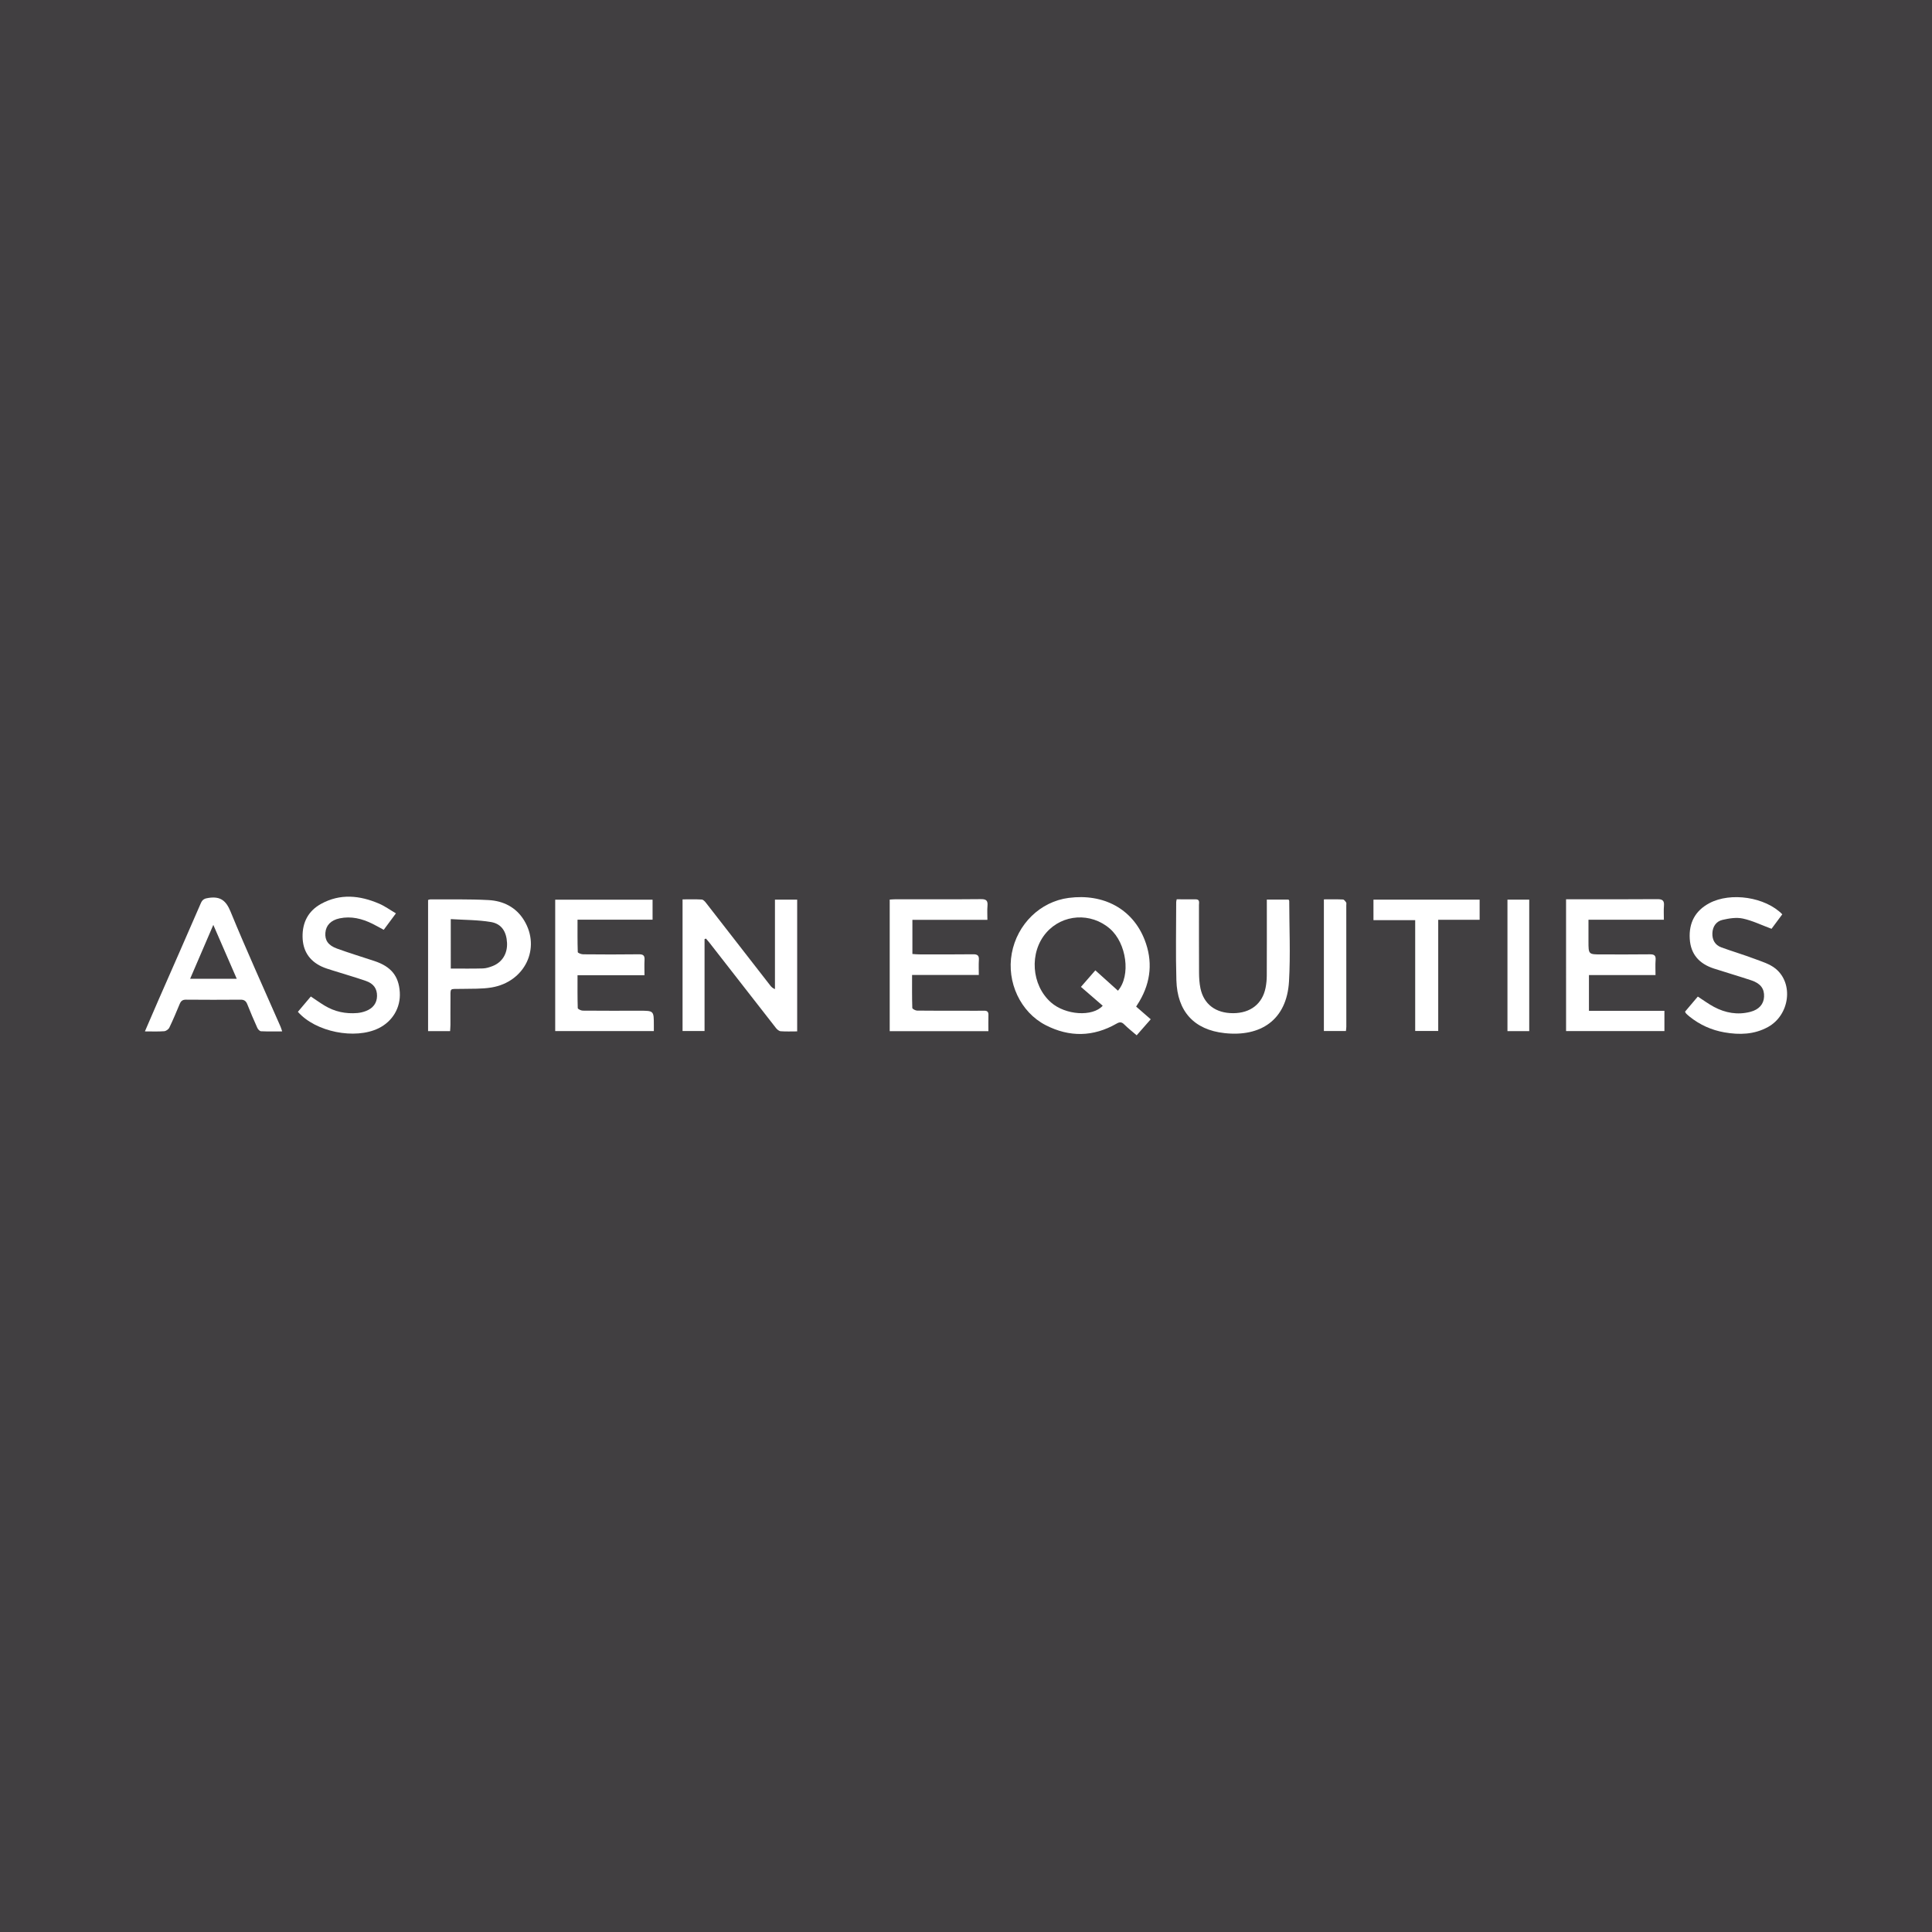 <?xml version="1.0" encoding="utf-8"?>
<!-- Generator: Adobe Illustrator 17.0.0, SVG Export Plug-In . SVG Version: 6.00 Build 0)  -->
<!DOCTYPE svg PUBLIC "-//W3C//DTD SVG 1.1//EN" "http://www.w3.org/Graphics/SVG/1.1/DTD/svg11.dtd">
<svg version="1.1" id="Layer_1" xmlns="http://www.w3.org/2000/svg" xmlns:xlink="http://www.w3.org/1999/xlink" x="0px" y="0px"
	 width="200px" height="200px" viewBox="0 0 200 200" enable-background="new 0 0 200 200" xml:space="preserve">
<rect fill="#413F41" width="200" height="200"/>
<g>
	<path fill="#FFFFFF" d="M117.613,104.202c0.505,0.439,0.971,0.845,1.51,1.313c-0.485,0.553-0.949,1.082-1.456,1.66
		c-0.45-0.389-0.891-0.732-1.284-1.123c-0.27-0.269-0.471-0.273-0.799-0.085c-2.409,1.38-4.876,1.419-7.332,0.159
		c-2.618-1.344-4.063-4.463-3.513-7.435c0.561-3.029,2.95-5.357,5.891-5.741c3.617-0.472,6.612,1.144,7.858,4.329
		c0.856,2.189,0.668,4.339-0.536,6.379C117.853,103.824,117.747,103.986,117.613,104.202z M113.39,100.449
		c0.827,0.745,1.584,1.427,2.341,2.108c1.356-1.57,0.889-4.923-0.834-6.418c-1.968-1.708-4.904-1.523-6.589,0.414
		c-1.777,2.043-1.548,5.421,0.489,7.217c1.496,1.32,4.31,1.514,5.356,0.343c-0.741-0.642-1.483-1.283-2.254-1.951
		C112.413,101.571,112.882,101.033,113.39,100.449z"/>
	<path fill="#FFFFFF" d="M72.935,97.218c0,3.159,0,6.318,0,9.515c-0.781,0-1.507,0-2.277,0c0-4.532,0-9.047,0-13.63
		c0.675,0,1.332-0.021,1.986,0.016c0.152,0.009,0.323,0.192,0.434,0.335c2.222,2.849,4.436,5.705,6.654,8.558
		c0.114,0.147,0.242,0.282,0.491,0.381c0-3.074,0-6.149,0-9.261c0.803,0,1.528,0,2.3,0c0,4.539,0,9.054,0,13.637
		c-0.592,0-1.152,0.027-1.706-0.016c-0.174-0.013-0.373-0.184-0.492-0.336c-2.299-2.937-4.588-5.882-6.881-8.825
		c-0.115-0.148-0.241-0.287-0.362-0.43C73.033,97.182,72.984,97.2,72.935,97.218z"/>
	<path fill="#FFFFFF" d="M162.118,93.093c0.235,0,0.443,0,0.65,0c2.934,0,5.868,0.012,8.802-0.013
		c0.541-0.005,0.728,0.161,0.682,0.693c-0.039,0.458-0.008,0.921-0.008,1.437c-2.612,0-5.15,0-7.805,0c0,0.779,0,1.507,0,2.234
		c0,1.357,0,1.357,1.337,1.357c1.671,0,3.342,0.012,5.013-0.01c0.448-0.006,0.636,0.111,0.599,0.587
		c-0.039,0.497-0.009,0.999-0.009,1.559c-2.333,0-4.597,0-6.891,0c0,1.255,0,2.447,0,3.702c2.623,0,5.199,0,7.812,0
		c0,0.731,0,1.398,0,2.099c-3.401,0-6.771,0-10.18,0C162.118,102.215,162.118,97.715,162.118,93.093z"/>
	<path fill="#FFFFFF" d="M66.717,100.957c-2.36,0-4.608,0-6.931,0c0,1.163-0.013,2.283,0.023,3.401
		c0.003,0.097,0.336,0.262,0.517,0.263c1.962,0.018,3.924,0.011,5.886,0.009c1.473-0.001,1.473-0.001,1.474,1.498
		c0,0.19,0,0.379,0,0.606c-3.426,0-6.795,0-10.211,0c0-4.526,0-9.04,0-13.597c3.354,0,6.7,0,10.079,0c0,0.696,0,1.348,0,2.066
		c-2.569,0-5.123,0-7.768,0c0,1.162-0.013,2.261,0.025,3.358c0.003,0.086,0.357,0.228,0.549,0.229
		c1.923,0.017,3.846,0.026,5.769-0.002c0.471-0.007,0.62,0.136,0.593,0.589C66.694,99.875,66.717,100.377,66.717,100.957z"/>
	<path fill="#FFFFFF" d="M102.318,106.744c-3.452,0-6.809,0-10.216,0c0-4.542,0-9.057,0-13.62c0.213-0.012,0.402-0.031,0.592-0.031
		c2.954-0.002,5.909,0.014,8.863-0.015c0.557-0.005,0.713,0.172,0.667,0.694c-0.04,0.458-0.008,0.922-0.008,1.449
		c-2.618,0-5.172,0-7.765,0c0,1.202,0,2.337,0,3.535c0.237,0.015,0.462,0.041,0.686,0.041c1.866,0.003,3.732,0.014,5.598-0.01
		c0.459-0.006,0.628,0.132,0.598,0.593c-0.032,0.496-0.007,0.997-0.007,1.55c-2.328,0-4.575,0-6.908,0
		c0,1.173-0.013,2.293,0.023,3.41c0.003,0.102,0.324,0.275,0.499,0.277c1.652,0.021,3.304,0.012,4.956,0.013
		c0.661,0,1.322,0.01,1.982-0.002c0.324-0.006,0.454,0.119,0.444,0.447C102.306,105.616,102.318,106.156,102.318,106.744z"/>
	<path fill="#FFFFFF" d="M15,106.77c0.479-1.11,0.926-2.157,1.383-3.2c1.471-3.359,2.954-6.713,4.41-10.079
		c0.175-0.405,0.408-0.484,0.82-0.543c1.194-0.171,1.778,0.262,2.253,1.42c1.641,4.002,3.437,7.941,5.172,11.904
		c0.06,0.138,0.1,0.285,0.173,0.498c-0.77,0-1.482,0.018-2.191-0.016c-0.134-0.006-0.312-0.194-0.378-0.34
		c-0.367-0.813-0.718-1.635-1.047-2.464c-0.134-0.337-0.327-0.467-0.694-0.464c-1.884,0.016-3.768,0.016-5.652-0.001
		c-0.355-0.003-0.521,0.142-0.647,0.445c-0.343,0.824-0.687,1.648-1.074,2.452c-0.084,0.174-0.341,0.355-0.53,0.369
		C16.365,106.799,15.726,106.77,15,106.77z M24.509,101.324c-0.815-1.873-1.589-3.652-2.427-5.58
		c-0.839,1.951-1.606,3.732-2.401,5.58C21.33,101.324,22.857,101.324,24.509,101.324z"/>
	<path fill="#FFFFFF" d="M131.141,93.127c0.808,0,1.538,0,2.251,0c0.036,0.065,0.069,0.098,0.069,0.13
		c0.004,2.777,0.136,5.562-0.023,8.331c-0.232,4.042-2.978,5.763-6.665,5.361c-3.186-0.347-4.9-2.266-4.994-5.469
		c-0.079-2.698-0.02-5.4-0.019-8.1c0-0.074,0.027-0.147,0.053-0.284c0.663,0,1.318-0.006,1.973,0.002
		c0.445,0.005,0.33,0.354,0.331,0.601c0.006,2.331-0.006,4.662,0.008,6.993c0.003,0.54,0.035,1.09,0.145,1.616
		c0.347,1.661,1.583,2.582,3.388,2.577c1.785-0.005,3.02-0.96,3.353-2.624c0.083-0.416,0.123-0.847,0.125-1.271
		c0.012-2.389,0.006-4.779,0.006-7.168C131.141,93.61,131.141,93.398,131.141,93.127z"/>
	<path fill="#FFFFFF" d="M46.595,106.742c-0.78,0-1.509,0-2.28,0c0-4.538,0-9.052,0-13.579c0.097-0.025,0.171-0.061,0.244-0.061
		c2.001,0.015,4.005-0.034,6.002,0.073c1.539,0.082,2.864,0.734,3.699,2.111c1.743,2.875,0.076,6.353-3.363,6.934
		c-1.024,0.173-2.089,0.121-3.135,0.149c-1.294,0.034-1.114-0.19-1.129,1.158c-0.01,0.855,0,1.71-0.003,2.565
		C46.627,106.3,46.607,106.508,46.595,106.742z M46.664,100.264c1.154,0,2.239,0.02,3.322-0.012c0.34-0.01,0.69-0.121,1.011-0.247
		c0.997-0.393,1.543-1.294,1.491-2.397c-0.054-1.152-0.556-1.974-1.664-2.161c-1.353-0.228-2.748-0.211-4.161-0.302
		C46.664,96.94,46.664,98.563,46.664,100.264z"/>
	<path fill="#FFFFFF" d="M184.502,94.649c-0.408,0.549-0.797,1.073-1.114,1.5c-1.051-0.39-1.983-0.849-2.969-1.061
		c-0.665-0.143-1.425-0.022-2.107,0.137c-0.653,0.152-1.023,0.692-1.047,1.387c-0.024,0.689,0.275,1.223,0.935,1.463
		c1.129,0.411,2.284,0.752,3.408,1.176c0.756,0.285,1.586,0.527,2.194,1.021c1.9,1.546,1.46,4.794-0.763,6.034
		c-1.426,0.795-2.969,0.837-4.53,0.564c-1.341-0.235-2.554-0.785-3.62-1.642c-0.121-0.097-0.236-0.203-0.346-0.311
		c-0.039-0.038-0.058-0.098-0.109-0.19c0.439-0.519,0.884-1.045,1.322-1.562c0.594,0.383,1.109,0.766,1.669,1.065
		c1.187,0.635,2.454,0.858,3.774,0.515c0.899-0.234,1.38-0.802,1.416-1.563c0.039-0.825-0.355-1.375-1.309-1.694
		c-1.286-0.43-2.591-0.806-3.881-1.224c-1.49-0.483-2.404-1.451-2.502-3.074c-0.101-1.658,0.56-2.913,2.029-3.693
		C179.163,92.321,182.75,92.86,184.502,94.649z"/>
	<path fill="#FFFFFF" d="M30.837,104.743c0.45-0.533,0.885-1.049,1.339-1.587c0.497,0.331,0.95,0.656,1.426,0.944
		c1.047,0.635,2.193,0.872,3.407,0.766c0.286-0.025,0.577-0.096,0.847-0.197c0.768-0.287,1.167-0.838,1.174-1.566
		c0.008-0.748-0.345-1.28-1.16-1.561c-1.135-0.392-2.293-0.721-3.438-1.084c-0.388-0.123-0.784-0.236-1.15-0.41
		c-1.282-0.606-1.933-1.639-1.959-3.054c-0.028-1.509,0.59-2.695,1.912-3.425c1.98-1.092,4.008-0.882,6.004-0.027
		c0.595,0.255,1.132,0.648,1.748,1.008c-0.452,0.609-0.842,1.135-1.263,1.703c-0.406-0.218-0.787-0.437-1.18-0.631
		c-1.069-0.527-2.19-0.805-3.38-0.557c-0.917,0.191-1.417,0.728-1.48,1.493c-0.063,0.77,0.281,1.303,1.204,1.638
		c1.276,0.463,2.577,0.858,3.866,1.285c1.73,0.573,2.525,1.55,2.633,3.228c0.102,1.589-0.74,3.022-2.195,3.735
		C36.754,107.64,32.672,106.836,30.837,104.743z"/>
	<path fill="#FFFFFF" d="M142.18,93.128c3.657,0,7.3,0,10.991,0c0,0.684,0,1.351,0,2.087c-1.41,0-2.817,0-4.287,0
		c0,3.864,0,7.661,0,11.508c-0.807,0-1.553,0-2.384,0c0-3.796,0-7.61,0-11.471c-1.476,0-2.868,0-4.319,0
		C142.18,94.539,142.18,93.872,142.18,93.128z"/>
	<path fill="#FFFFFF" d="M137.048,93.102c0.667,0,1.323-0.015,1.977,0.014c0.115,0.005,0.242,0.18,0.326,0.303
		c0.046,0.068,0.016,0.189,0.016,0.286c0.002,4.197,0.005,8.395,0.004,12.592c0,0.133-0.025,0.266-0.041,0.436
		c-0.762,0-1.505,0-2.282,0C137.048,102.199,137.048,97.681,137.048,93.102z"/>
	<path fill="#FFFFFF" d="M156.052,93.129c0.749,0,1.478,0,2.254,0c0,4.55,0,9.064,0,13.611c-0.762,0-1.49,0-2.254,0
		C156.052,102.2,156.052,97.682,156.052,93.129z"/>
</g>
</svg>
